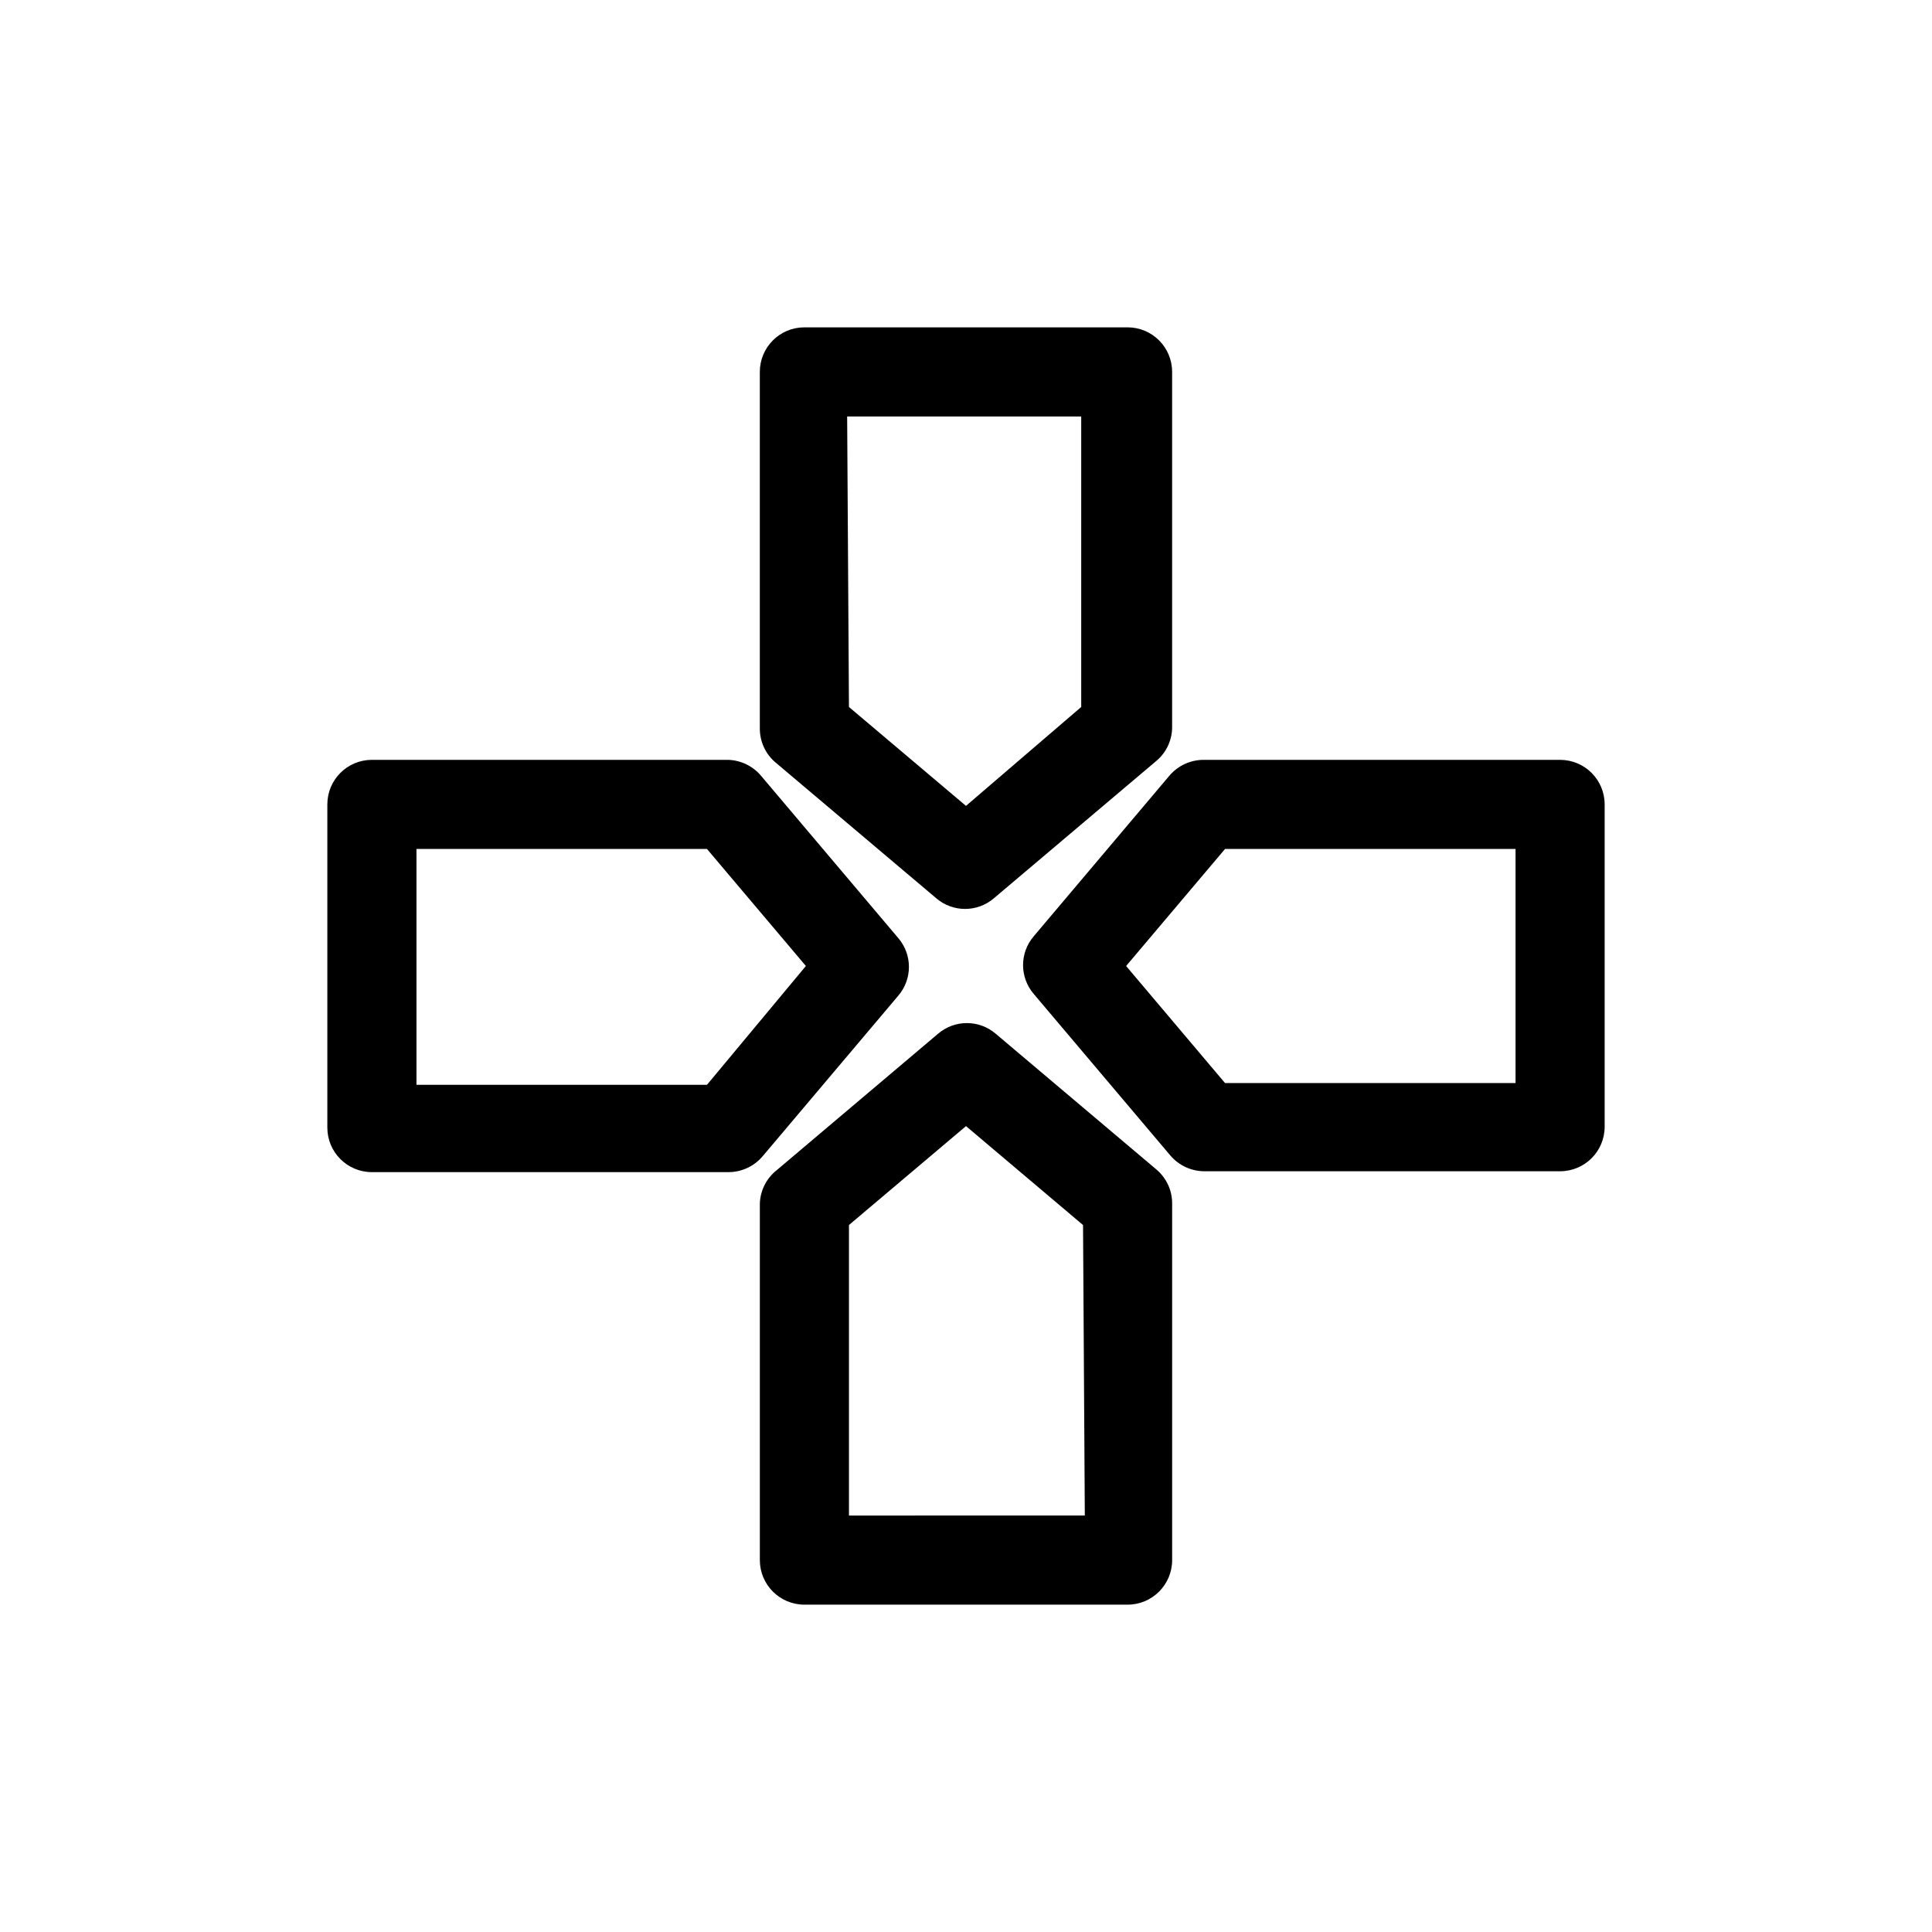 <?xml version="1.0" encoding="UTF-8"?>
<!-- Uploaded to: ICON Repo, www.svgrepo.com, Generator: ICON Repo Mixer Tools -->
<svg fill="#000000" width="800px" height="800px" version="1.1" viewBox="144 144 512 512" xmlns="http://www.w3.org/2000/svg">
 <g>
  <path d="m392.12 382.05c4.394 3.766 10.879 3.766 15.273 0l42.824-36.211c2.691-2.148 4.305-5.375 4.406-8.816v-94.465c0-6.523-5.285-11.809-11.805-11.809h-85.648c-6.523 0-11.809 5.285-11.809 11.809v94.465c-0.023 3.488 1.504 6.805 4.172 9.051zm-23.617-127.68h62.031v76.988l-30.539 26.211-31.016-26.215z"/>
  <path d="m557.44 345.37h-94.461c-3.484-0.004-6.793 1.523-9.055 4.172l-35.977 42.586c-3.766 4.394-3.766 10.879 0 15.273l36.211 42.824c2.262 2.648 5.57 4.176 9.055 4.172h94.227c6.523 0 11.809-5.285 11.809-11.809v-85.41c0-6.523-5.285-11.809-11.809-11.809zm-11.805 85.648h-76.992l-26.211-31.016 26.215-31.016h76.988z"/>
  <path d="m407.87 417.95c-4.394-3.766-10.879-3.766-15.273 0l-42.824 36.211c-2.691 2.152-4.305 5.375-4.406 8.82v94.461c0 6.523 5.285 11.809 11.809 11.809h85.648c6.519 0 11.805-5.285 11.805-11.809v-94.461c0.027-3.488-1.504-6.809-4.172-9.055zm23.617 127.68-62.504 0.004v-76.992l31.016-26.211 31.016 26.215z"/>
  <path d="m382.05 407.87c3.766-4.394 3.766-10.879 0-15.273l-36.211-42.824c-2.164-2.676-5.379-4.281-8.816-4.406h-94.465c-6.523 0-11.809 5.285-11.809 11.809v85.648c0 6.519 5.285 11.805 11.809 11.805h94.465c3.481 0.004 6.793-1.52 9.051-4.172zm-50.695 23.617h-76.988v-62.504h76.988l26.211 31.016z"/>
 </g>
</svg>